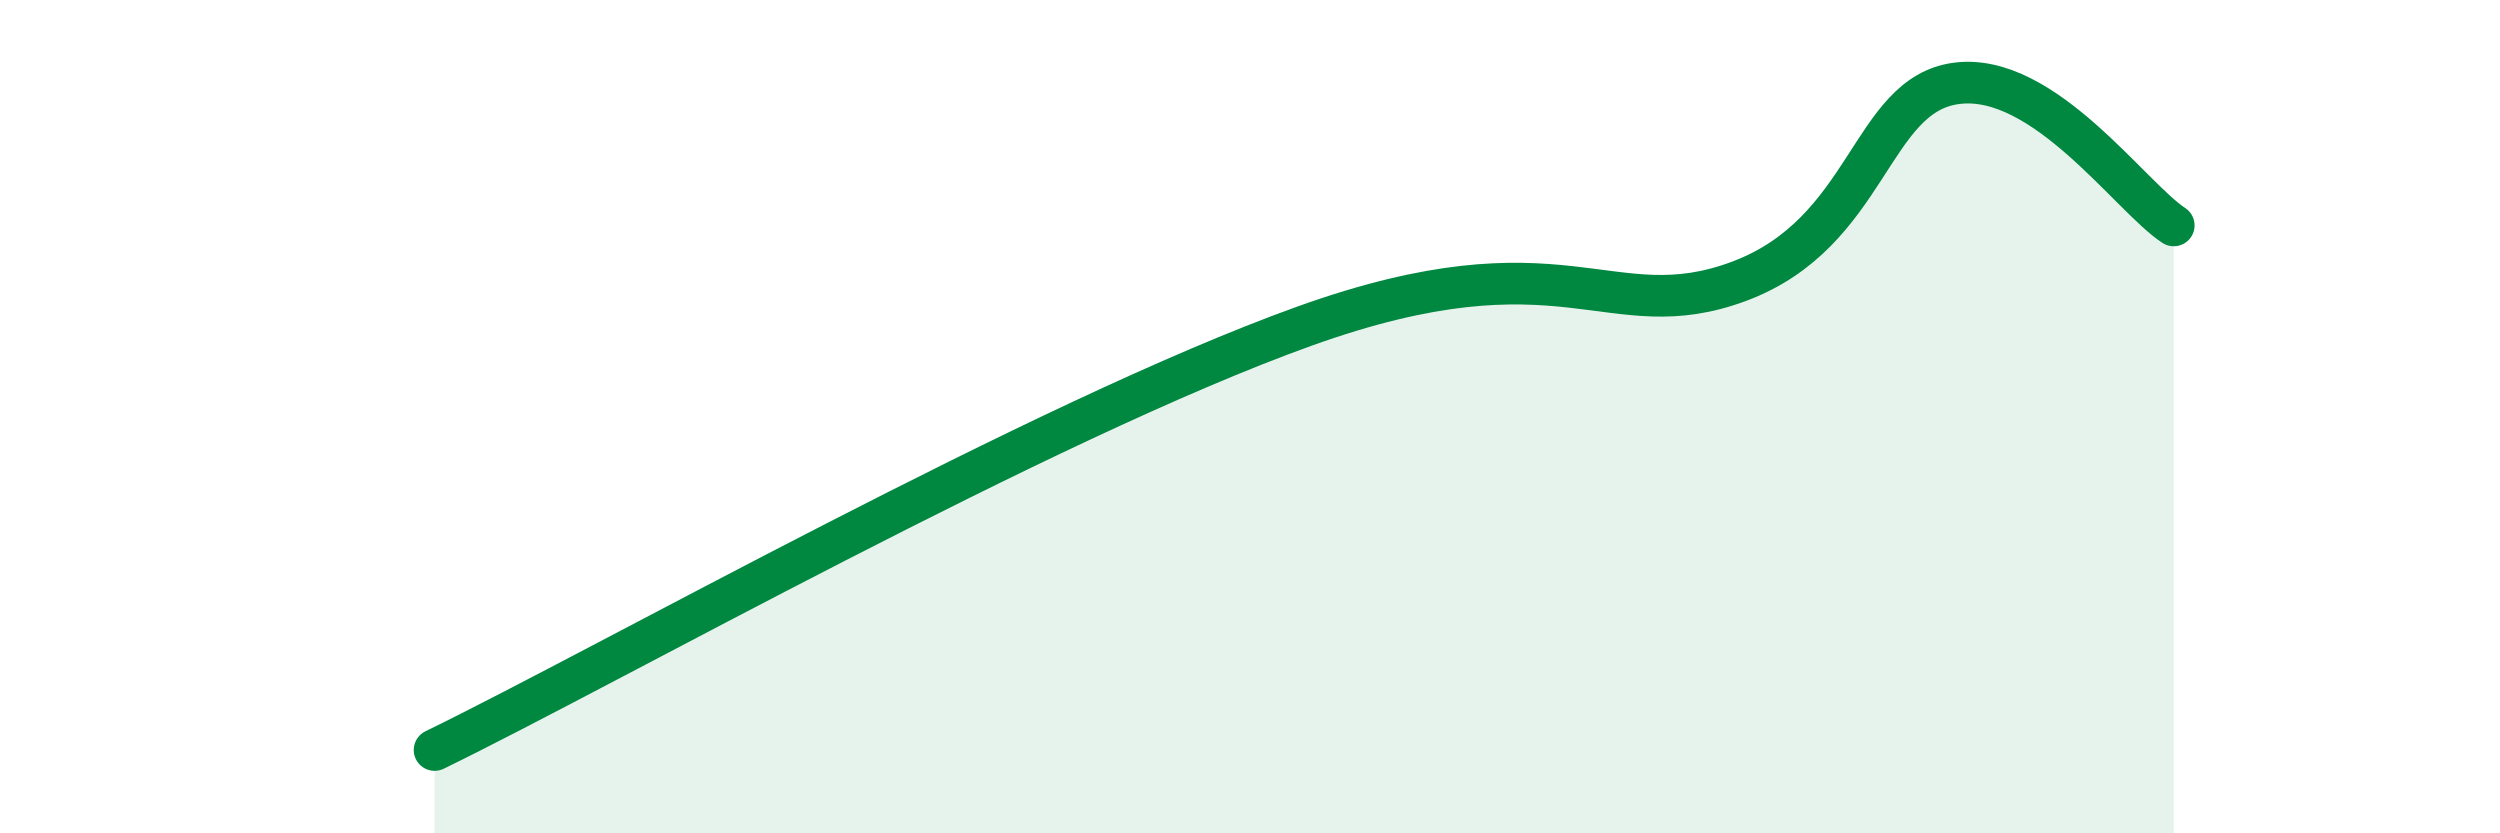 
    <svg width="60" height="20" viewBox="0 0 60 20" xmlns="http://www.w3.org/2000/svg">
      <path
        d="M 10.43,18 C 14.6,15.97 25.04,10.08 31.3,7.83 C 37.56,5.58 38.61,7.92 41.74,6.75 C 44.87,5.58 44.87,2.27 46.96,2 C 49.05,1.73 51.13,4.73 52.17,5.41L52.17 20L10.43 20Z"
        fill="#008740"
        opacity="0.1"
        stroke-linecap="round"
        stroke-linejoin="round"
      />
      <path
        d="M 10.43,18 C 14.6,15.97 25.04,10.08 31.3,7.83 C 37.56,5.58 38.61,7.92 41.74,6.75 C 44.87,5.58 44.87,2.27 46.96,2 C 49.05,1.73 51.13,4.73 52.17,5.41"
        stroke="#008740"
        stroke-width="1"
        fill="none"
        stroke-linecap="round"
        stroke-linejoin="round"
      />
    </svg>
  